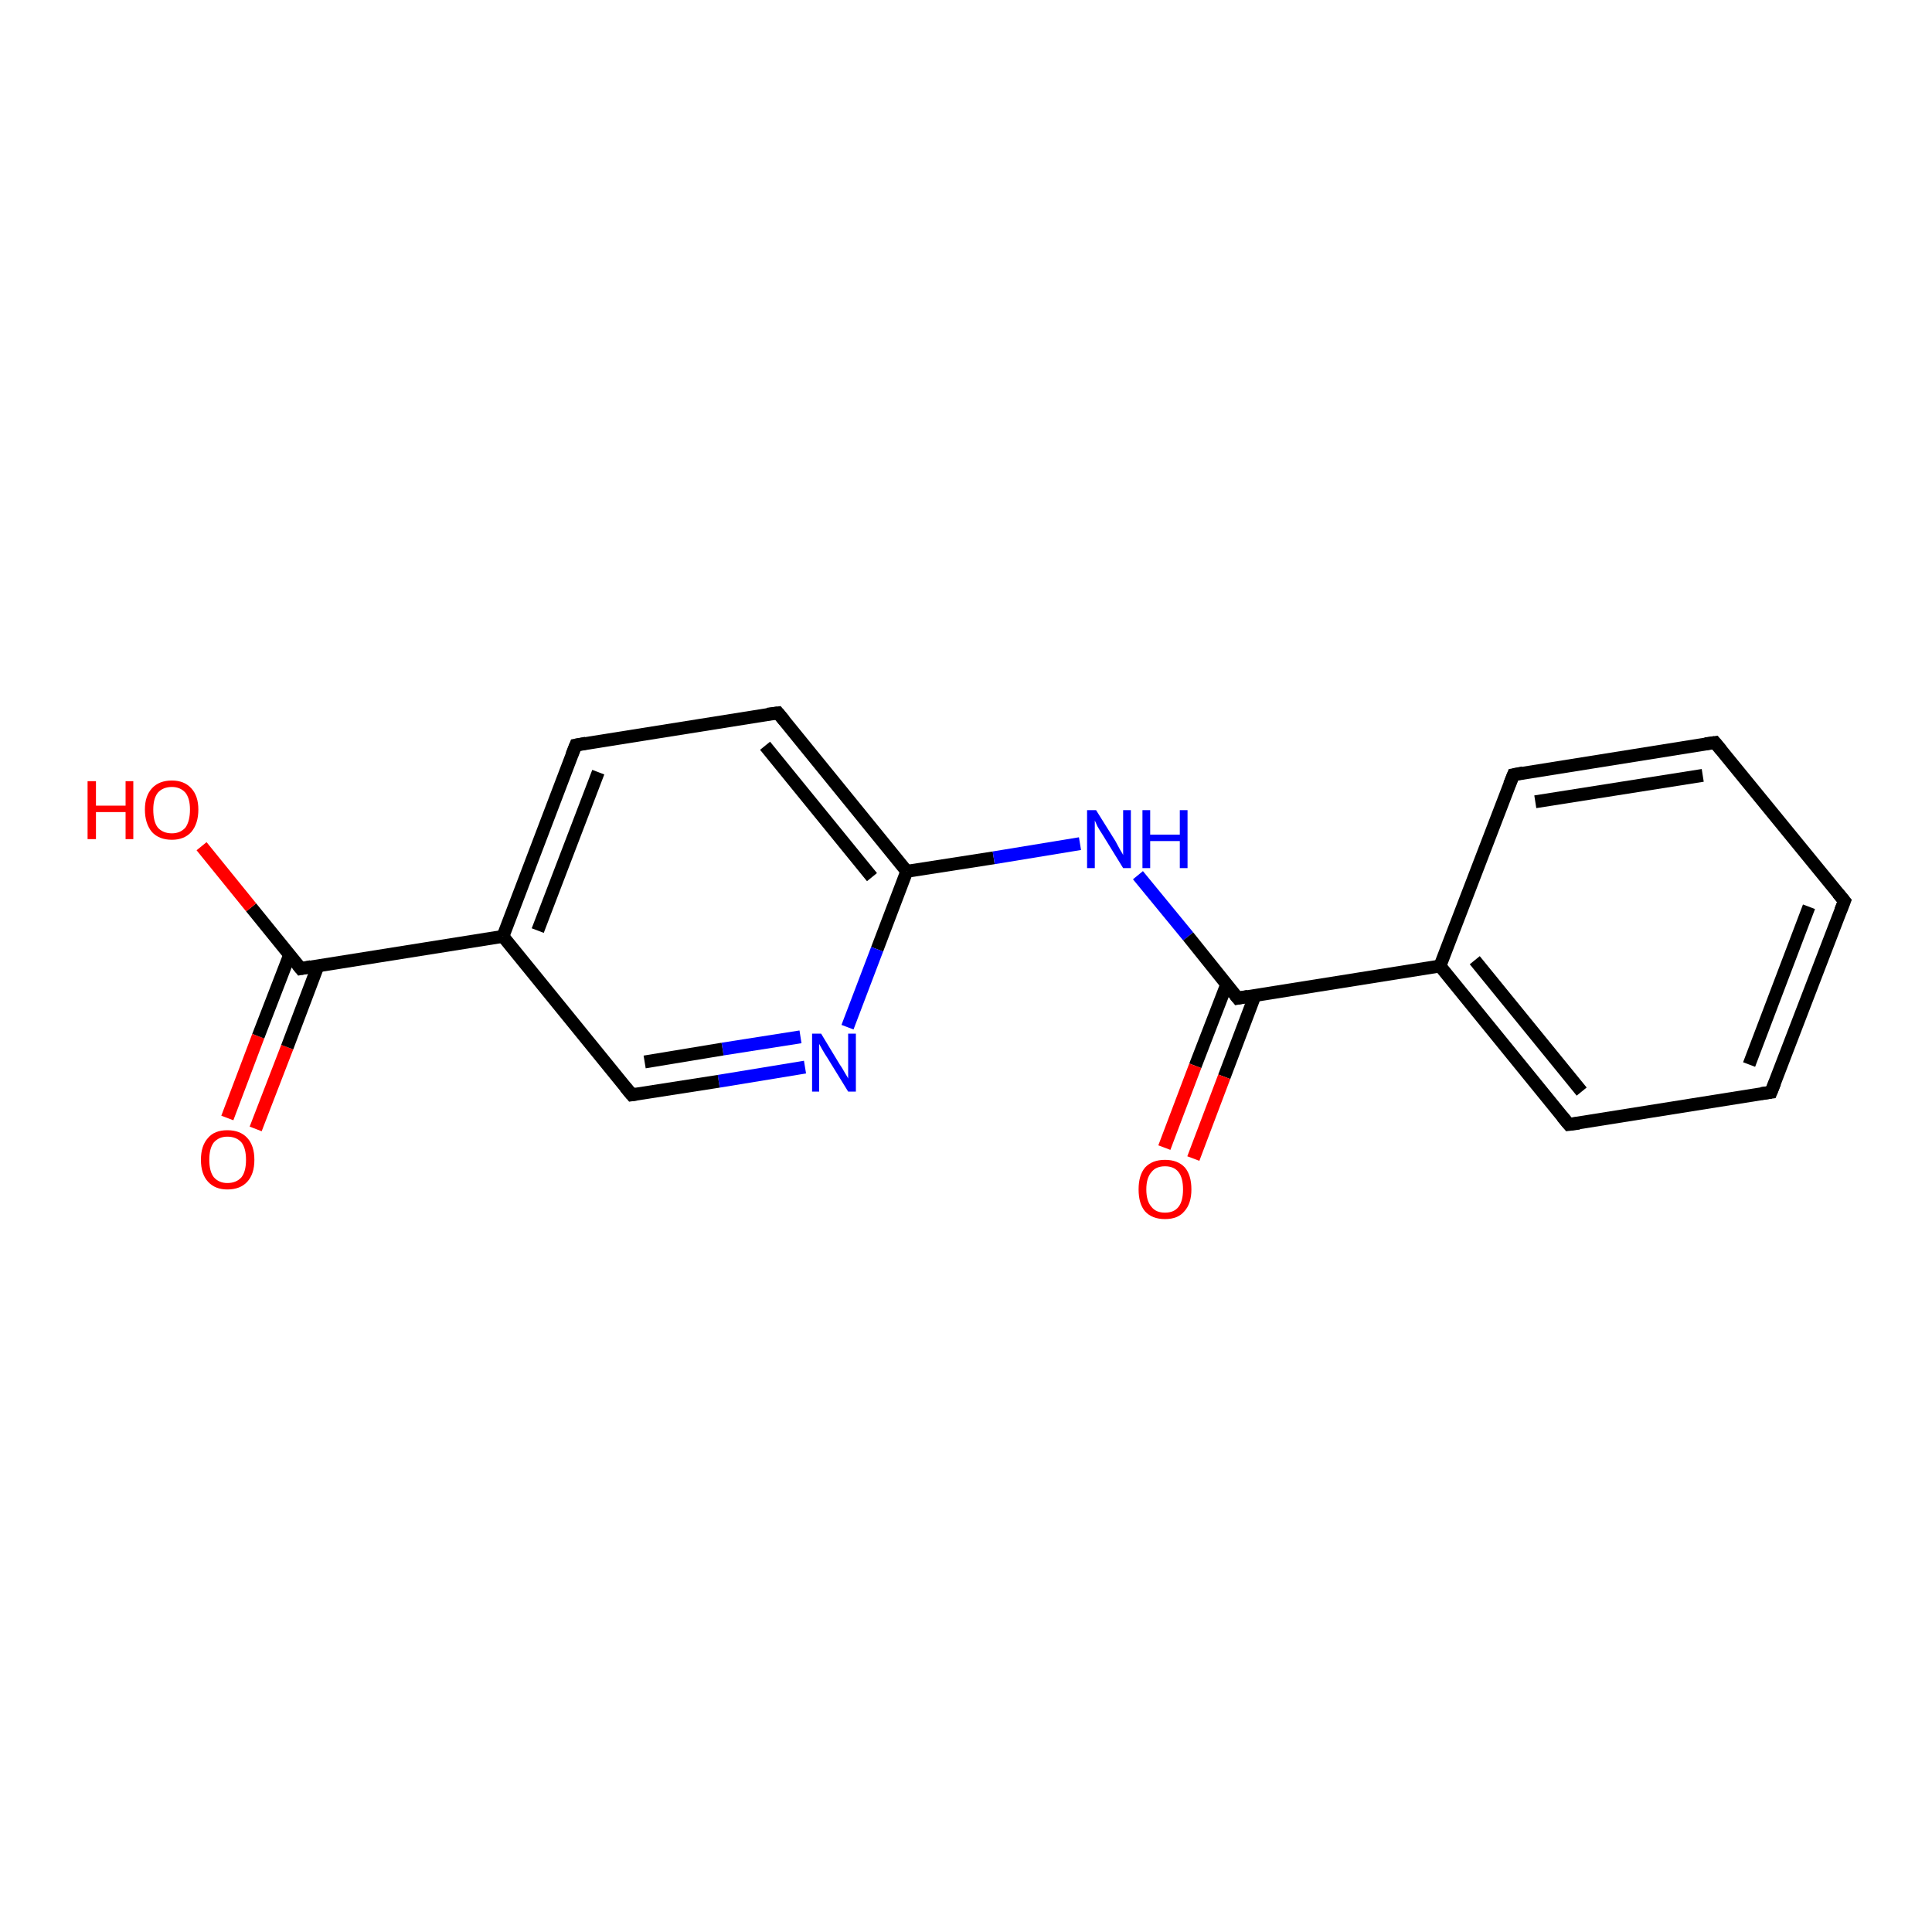 <?xml version='1.0' encoding='iso-8859-1'?>
<svg version='1.1' baseProfile='full'
              xmlns='http://www.w3.org/2000/svg'
                      xmlns:rdkit='http://www.rdkit.org/xml'
                      xmlns:xlink='http://www.w3.org/1999/xlink'
                  xml:space='preserve'
width='300px' height='300px' viewBox='0 0 300 300'>
<!-- END OF HEADER -->
<rect style='opacity:1.0;fill:#FFFFFF;stroke:none' width='300.0' height='300.0' x='0.0' y='0.0'> </rect>
<path class='bond-0 atom-0 atom-1' d='M 35.3,173.6 L 40.1,160.9' style='fill:none;fill-rule:evenodd;stroke:#FF0000;stroke-width:2.0px;stroke-linecap:butt;stroke-linejoin:miter;stroke-opacity:1' />
<path class='bond-0 atom-0 atom-1' d='M 40.1,160.9 L 45.0,148.2' style='fill:none;fill-rule:evenodd;stroke:#000000;stroke-width:2.0px;stroke-linecap:butt;stroke-linejoin:miter;stroke-opacity:1' />
<path class='bond-0 atom-0 atom-1' d='M 39.7,175.3 L 44.6,162.6' style='fill:none;fill-rule:evenodd;stroke:#FF0000;stroke-width:2.0px;stroke-linecap:butt;stroke-linejoin:miter;stroke-opacity:1' />
<path class='bond-0 atom-0 atom-1' d='M 44.6,162.6 L 49.4,149.9' style='fill:none;fill-rule:evenodd;stroke:#000000;stroke-width:2.0px;stroke-linecap:butt;stroke-linejoin:miter;stroke-opacity:1' />
<path class='bond-1 atom-1 atom-2' d='M 46.7,150.4 L 39.0,140.9' style='fill:none;fill-rule:evenodd;stroke:#000000;stroke-width:2.0px;stroke-linecap:butt;stroke-linejoin:miter;stroke-opacity:1' />
<path class='bond-1 atom-1 atom-2' d='M 39.0,140.9 L 31.3,131.4' style='fill:none;fill-rule:evenodd;stroke:#FF0000;stroke-width:2.0px;stroke-linecap:butt;stroke-linejoin:miter;stroke-opacity:1' />
<path class='bond-2 atom-1 atom-3' d='M 46.7,150.4 L 78.1,145.4' style='fill:none;fill-rule:evenodd;stroke:#000000;stroke-width:2.0px;stroke-linecap:butt;stroke-linejoin:miter;stroke-opacity:1' />
<path class='bond-3 atom-3 atom-4' d='M 78.1,145.4 L 89.4,115.7' style='fill:none;fill-rule:evenodd;stroke:#000000;stroke-width:2.0px;stroke-linecap:butt;stroke-linejoin:miter;stroke-opacity:1' />
<path class='bond-3 atom-3 atom-4' d='M 83.5,144.5 L 92.9,119.9' style='fill:none;fill-rule:evenodd;stroke:#000000;stroke-width:2.0px;stroke-linecap:butt;stroke-linejoin:miter;stroke-opacity:1' />
<path class='bond-4 atom-4 atom-5' d='M 89.4,115.7 L 120.8,110.7' style='fill:none;fill-rule:evenodd;stroke:#000000;stroke-width:2.0px;stroke-linecap:butt;stroke-linejoin:miter;stroke-opacity:1' />
<path class='bond-5 atom-5 atom-6' d='M 120.8,110.7 L 140.8,135.3' style='fill:none;fill-rule:evenodd;stroke:#000000;stroke-width:2.0px;stroke-linecap:butt;stroke-linejoin:miter;stroke-opacity:1' />
<path class='bond-5 atom-5 atom-6' d='M 118.8,115.8 L 135.4,136.2' style='fill:none;fill-rule:evenodd;stroke:#000000;stroke-width:2.0px;stroke-linecap:butt;stroke-linejoin:miter;stroke-opacity:1' />
<path class='bond-6 atom-6 atom-7' d='M 140.8,135.3 L 154.3,133.2' style='fill:none;fill-rule:evenodd;stroke:#000000;stroke-width:2.0px;stroke-linecap:butt;stroke-linejoin:miter;stroke-opacity:1' />
<path class='bond-6 atom-6 atom-7' d='M 154.3,133.2 L 167.7,131.0' style='fill:none;fill-rule:evenodd;stroke:#0000FF;stroke-width:2.0px;stroke-linecap:butt;stroke-linejoin:miter;stroke-opacity:1' />
<path class='bond-7 atom-7 atom-8' d='M 176.7,135.9 L 184.5,145.4' style='fill:none;fill-rule:evenodd;stroke:#0000FF;stroke-width:2.0px;stroke-linecap:butt;stroke-linejoin:miter;stroke-opacity:1' />
<path class='bond-7 atom-7 atom-8' d='M 184.5,145.4 L 192.2,155.0' style='fill:none;fill-rule:evenodd;stroke:#000000;stroke-width:2.0px;stroke-linecap:butt;stroke-linejoin:miter;stroke-opacity:1' />
<path class='bond-8 atom-8 atom-9' d='M 190.5,152.8 L 185.6,165.5' style='fill:none;fill-rule:evenodd;stroke:#000000;stroke-width:2.0px;stroke-linecap:butt;stroke-linejoin:miter;stroke-opacity:1' />
<path class='bond-8 atom-8 atom-9' d='M 185.6,165.5 L 180.8,178.2' style='fill:none;fill-rule:evenodd;stroke:#FF0000;stroke-width:2.0px;stroke-linecap:butt;stroke-linejoin:miter;stroke-opacity:1' />
<path class='bond-8 atom-8 atom-9' d='M 194.9,154.5 L 190.1,167.2' style='fill:none;fill-rule:evenodd;stroke:#000000;stroke-width:2.0px;stroke-linecap:butt;stroke-linejoin:miter;stroke-opacity:1' />
<path class='bond-8 atom-8 atom-9' d='M 190.1,167.2 L 185.3,179.9' style='fill:none;fill-rule:evenodd;stroke:#FF0000;stroke-width:2.0px;stroke-linecap:butt;stroke-linejoin:miter;stroke-opacity:1' />
<path class='bond-9 atom-8 atom-10' d='M 192.2,155.0 L 223.6,150.0' style='fill:none;fill-rule:evenodd;stroke:#000000;stroke-width:2.0px;stroke-linecap:butt;stroke-linejoin:miter;stroke-opacity:1' />
<path class='bond-10 atom-10 atom-11' d='M 223.6,150.0 L 243.6,174.6' style='fill:none;fill-rule:evenodd;stroke:#000000;stroke-width:2.0px;stroke-linecap:butt;stroke-linejoin:miter;stroke-opacity:1' />
<path class='bond-10 atom-10 atom-11' d='M 229.0,149.1 L 245.6,169.5' style='fill:none;fill-rule:evenodd;stroke:#000000;stroke-width:2.0px;stroke-linecap:butt;stroke-linejoin:miter;stroke-opacity:1' />
<path class='bond-11 atom-11 atom-12' d='M 243.6,174.6 L 275.0,169.6' style='fill:none;fill-rule:evenodd;stroke:#000000;stroke-width:2.0px;stroke-linecap:butt;stroke-linejoin:miter;stroke-opacity:1' />
<path class='bond-12 atom-12 atom-13' d='M 275.0,169.6 L 286.4,139.9' style='fill:none;fill-rule:evenodd;stroke:#000000;stroke-width:2.0px;stroke-linecap:butt;stroke-linejoin:miter;stroke-opacity:1' />
<path class='bond-12 atom-12 atom-13' d='M 271.6,165.3 L 280.9,140.8' style='fill:none;fill-rule:evenodd;stroke:#000000;stroke-width:2.0px;stroke-linecap:butt;stroke-linejoin:miter;stroke-opacity:1' />
<path class='bond-13 atom-13 atom-14' d='M 286.4,139.9 L 266.3,115.3' style='fill:none;fill-rule:evenodd;stroke:#000000;stroke-width:2.0px;stroke-linecap:butt;stroke-linejoin:miter;stroke-opacity:1' />
<path class='bond-14 atom-14 atom-15' d='M 266.3,115.3 L 235.0,120.3' style='fill:none;fill-rule:evenodd;stroke:#000000;stroke-width:2.0px;stroke-linecap:butt;stroke-linejoin:miter;stroke-opacity:1' />
<path class='bond-14 atom-14 atom-15' d='M 264.4,120.4 L 238.4,124.5' style='fill:none;fill-rule:evenodd;stroke:#000000;stroke-width:2.0px;stroke-linecap:butt;stroke-linejoin:miter;stroke-opacity:1' />
<path class='bond-15 atom-6 atom-16' d='M 140.8,135.3 L 136.2,147.4' style='fill:none;fill-rule:evenodd;stroke:#000000;stroke-width:2.0px;stroke-linecap:butt;stroke-linejoin:miter;stroke-opacity:1' />
<path class='bond-15 atom-6 atom-16' d='M 136.2,147.4 L 131.6,159.5' style='fill:none;fill-rule:evenodd;stroke:#0000FF;stroke-width:2.0px;stroke-linecap:butt;stroke-linejoin:miter;stroke-opacity:1' />
<path class='bond-16 atom-16 atom-17' d='M 125.0,165.7 L 111.6,167.9' style='fill:none;fill-rule:evenodd;stroke:#0000FF;stroke-width:2.0px;stroke-linecap:butt;stroke-linejoin:miter;stroke-opacity:1' />
<path class='bond-16 atom-16 atom-17' d='M 111.6,167.9 L 98.1,170.0' style='fill:none;fill-rule:evenodd;stroke:#000000;stroke-width:2.0px;stroke-linecap:butt;stroke-linejoin:miter;stroke-opacity:1' />
<path class='bond-16 atom-16 atom-17' d='M 124.3,161.0 L 112.2,162.9' style='fill:none;fill-rule:evenodd;stroke:#0000FF;stroke-width:2.0px;stroke-linecap:butt;stroke-linejoin:miter;stroke-opacity:1' />
<path class='bond-16 atom-16 atom-17' d='M 112.2,162.9 L 100.1,164.9' style='fill:none;fill-rule:evenodd;stroke:#000000;stroke-width:2.0px;stroke-linecap:butt;stroke-linejoin:miter;stroke-opacity:1' />
<path class='bond-17 atom-17 atom-3' d='M 98.1,170.0 L 78.1,145.4' style='fill:none;fill-rule:evenodd;stroke:#000000;stroke-width:2.0px;stroke-linecap:butt;stroke-linejoin:miter;stroke-opacity:1' />
<path class='bond-18 atom-15 atom-10' d='M 235.0,120.3 L 223.6,150.0' style='fill:none;fill-rule:evenodd;stroke:#000000;stroke-width:2.0px;stroke-linecap:butt;stroke-linejoin:miter;stroke-opacity:1' />
<path d='M 46.3,149.9 L 46.7,150.4 L 48.3,150.1' style='fill:none;stroke:#000000;stroke-width:2.0px;stroke-linecap:butt;stroke-linejoin:miter;stroke-opacity:1;' />
<path d='M 88.8,117.2 L 89.4,115.7 L 91.0,115.4' style='fill:none;stroke:#000000;stroke-width:2.0px;stroke-linecap:butt;stroke-linejoin:miter;stroke-opacity:1;' />
<path d='M 119.2,110.9 L 120.8,110.7 L 121.8,111.9' style='fill:none;stroke:#000000;stroke-width:2.0px;stroke-linecap:butt;stroke-linejoin:miter;stroke-opacity:1;' />
<path d='M 191.8,154.5 L 192.2,155.0 L 193.8,154.7' style='fill:none;stroke:#000000;stroke-width:2.0px;stroke-linecap:butt;stroke-linejoin:miter;stroke-opacity:1;' />
<path d='M 242.6,173.4 L 243.6,174.6 L 245.2,174.4' style='fill:none;stroke:#000000;stroke-width:2.0px;stroke-linecap:butt;stroke-linejoin:miter;stroke-opacity:1;' />
<path d='M 273.5,169.8 L 275.0,169.6 L 275.6,168.1' style='fill:none;stroke:#000000;stroke-width:2.0px;stroke-linecap:butt;stroke-linejoin:miter;stroke-opacity:1;' />
<path d='M 285.8,141.4 L 286.4,139.9 L 285.4,138.7' style='fill:none;stroke:#000000;stroke-width:2.0px;stroke-linecap:butt;stroke-linejoin:miter;stroke-opacity:1;' />
<path d='M 267.3,116.5 L 266.3,115.3 L 264.8,115.5' style='fill:none;stroke:#000000;stroke-width:2.0px;stroke-linecap:butt;stroke-linejoin:miter;stroke-opacity:1;' />
<path d='M 236.5,120.0 L 235.0,120.3 L 234.4,121.8' style='fill:none;stroke:#000000;stroke-width:2.0px;stroke-linecap:butt;stroke-linejoin:miter;stroke-opacity:1;' />
<path d='M 98.8,169.9 L 98.1,170.0 L 97.1,168.8' style='fill:none;stroke:#000000;stroke-width:2.0px;stroke-linecap:butt;stroke-linejoin:miter;stroke-opacity:1;' />
<path class='atom-0' d='M 31.2 180.1
Q 31.2 177.9, 32.3 176.7
Q 33.3 175.5, 35.3 175.5
Q 37.3 175.5, 38.4 176.7
Q 39.5 177.9, 39.5 180.1
Q 39.5 182.3, 38.4 183.5
Q 37.3 184.7, 35.3 184.7
Q 33.4 184.7, 32.3 183.5
Q 31.2 182.3, 31.2 180.1
M 35.3 183.7
Q 36.7 183.7, 37.5 182.8
Q 38.2 181.9, 38.2 180.1
Q 38.2 178.3, 37.5 177.4
Q 36.7 176.5, 35.3 176.5
Q 34.0 176.5, 33.2 177.4
Q 32.5 178.3, 32.5 180.1
Q 32.5 181.9, 33.2 182.8
Q 34.0 183.7, 35.3 183.7
' fill='#FF0000'/>
<path class='atom-2' d='M 13.6 121.3
L 14.9 121.3
L 14.9 125.1
L 19.5 125.1
L 19.5 121.3
L 20.7 121.3
L 20.7 130.3
L 19.5 130.3
L 19.5 126.1
L 14.9 126.1
L 14.9 130.3
L 13.6 130.3
L 13.6 121.3
' fill='#FF0000'/>
<path class='atom-2' d='M 22.5 125.7
Q 22.5 123.6, 23.6 122.4
Q 24.7 121.2, 26.7 121.2
Q 28.6 121.2, 29.7 122.4
Q 30.8 123.6, 30.8 125.7
Q 30.8 127.9, 29.7 129.2
Q 28.6 130.4, 26.7 130.4
Q 24.7 130.4, 23.6 129.2
Q 22.5 127.9, 22.5 125.7
M 26.7 129.4
Q 28.0 129.4, 28.8 128.5
Q 29.5 127.5, 29.5 125.7
Q 29.5 124.0, 28.8 123.1
Q 28.0 122.2, 26.7 122.2
Q 25.3 122.2, 24.5 123.1
Q 23.8 124.0, 23.8 125.7
Q 23.8 127.6, 24.5 128.5
Q 25.3 129.4, 26.7 129.4
' fill='#FF0000'/>
<path class='atom-7' d='M 170.2 125.8
L 173.2 130.6
Q 173.4 131.0, 173.9 131.9
Q 174.4 132.7, 174.4 132.8
L 174.4 125.8
L 175.6 125.8
L 175.6 134.8
L 174.4 134.8
L 171.2 129.6
Q 170.8 129.0, 170.4 128.3
Q 170.1 127.6, 170.0 127.4
L 170.0 134.8
L 168.8 134.8
L 168.8 125.8
L 170.2 125.8
' fill='#0000FF'/>
<path class='atom-7' d='M 177.4 125.8
L 178.6 125.8
L 178.6 129.6
L 183.2 129.6
L 183.2 125.8
L 184.4 125.8
L 184.4 134.8
L 183.2 134.8
L 183.2 130.6
L 178.6 130.6
L 178.6 134.8
L 177.4 134.8
L 177.4 125.8
' fill='#0000FF'/>
<path class='atom-9' d='M 176.8 184.7
Q 176.8 182.5, 177.8 181.3
Q 178.9 180.1, 180.9 180.1
Q 182.9 180.1, 184.0 181.3
Q 185.0 182.5, 185.0 184.7
Q 185.0 186.9, 183.9 188.1
Q 182.9 189.3, 180.9 189.3
Q 178.9 189.3, 177.8 188.1
Q 176.8 186.9, 176.8 184.7
M 180.9 188.3
Q 182.3 188.3, 183.0 187.4
Q 183.7 186.5, 183.7 184.7
Q 183.7 182.9, 183.0 182.0
Q 182.3 181.1, 180.9 181.1
Q 179.5 181.1, 178.8 182.0
Q 178.0 182.9, 178.0 184.7
Q 178.0 186.5, 178.8 187.4
Q 179.5 188.3, 180.9 188.3
' fill='#FF0000'/>
<path class='atom-16' d='M 127.5 160.5
L 130.4 165.3
Q 130.7 165.7, 131.2 166.6
Q 131.7 167.4, 131.7 167.5
L 131.7 160.5
L 132.9 160.5
L 132.9 169.5
L 131.7 169.5
L 128.5 164.3
Q 128.1 163.7, 127.7 163.0
Q 127.3 162.3, 127.2 162.1
L 127.2 169.5
L 126.1 169.5
L 126.1 160.5
L 127.5 160.5
' fill='#0000FF'/>
</svg>
